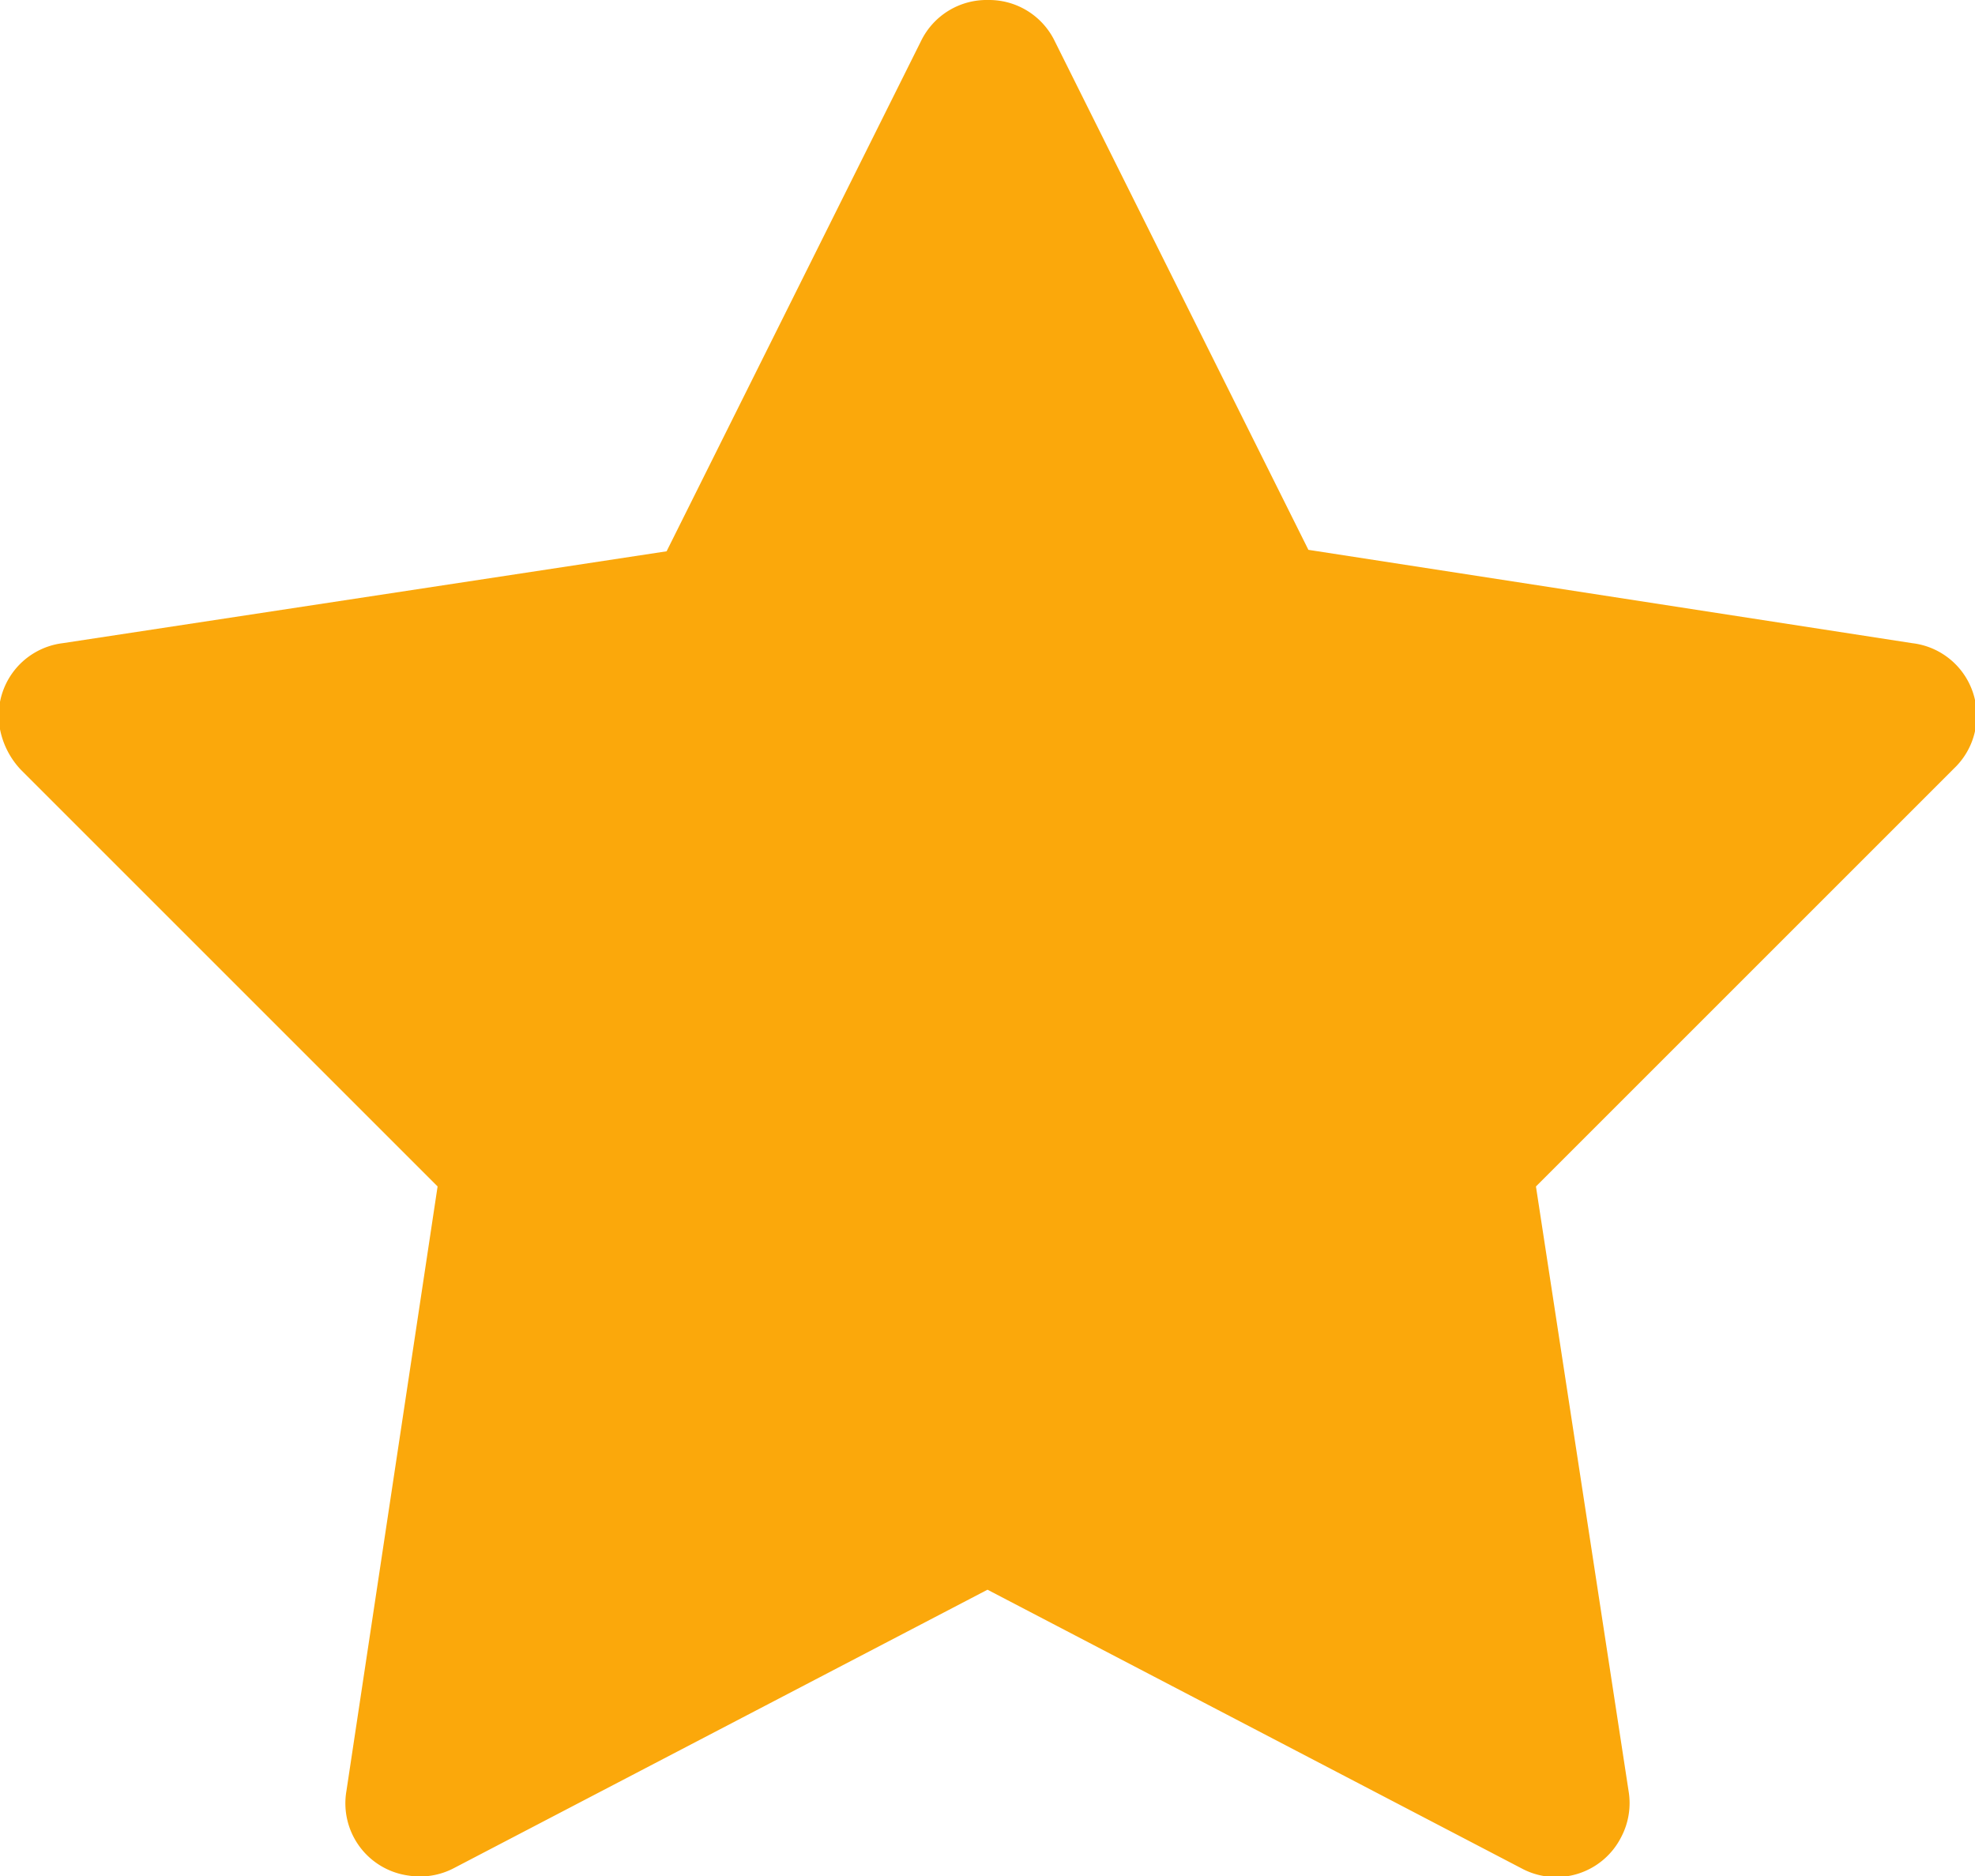 <svg xmlns="http://www.w3.org/2000/svg" viewBox="0 0 27.08 25.73"><defs><style>.cls-1{fill:#FBA80B;}</style></defs><g id="Calque_2" data-name="Calque 2"><g id="Calque_1-2" data-name="Calque 1"><path id="icons8-star" class="cls-1" d="M13.55,0a1,1,0,0,0-.92.56l-3.49,7L.86,8.82A1,1,0,0,0,0,10a1.12,1.12,0,0,0,.29.56L6,16.27,4.75,24.56a1,1,0,0,0,.85,1.16,1,1,0,0,0,.62-.1l7.32-3.82,7.32,3.82a1,1,0,0,0,1.37-.43,1,1,0,0,0,.1-.63l-1.27-8.29,5.73-5.73a1,1,0,0,0-.57-1.72L17.94,7.54l-3.49-7A1,1,0,0,0,13.55,0Z"/></g></g></svg>
